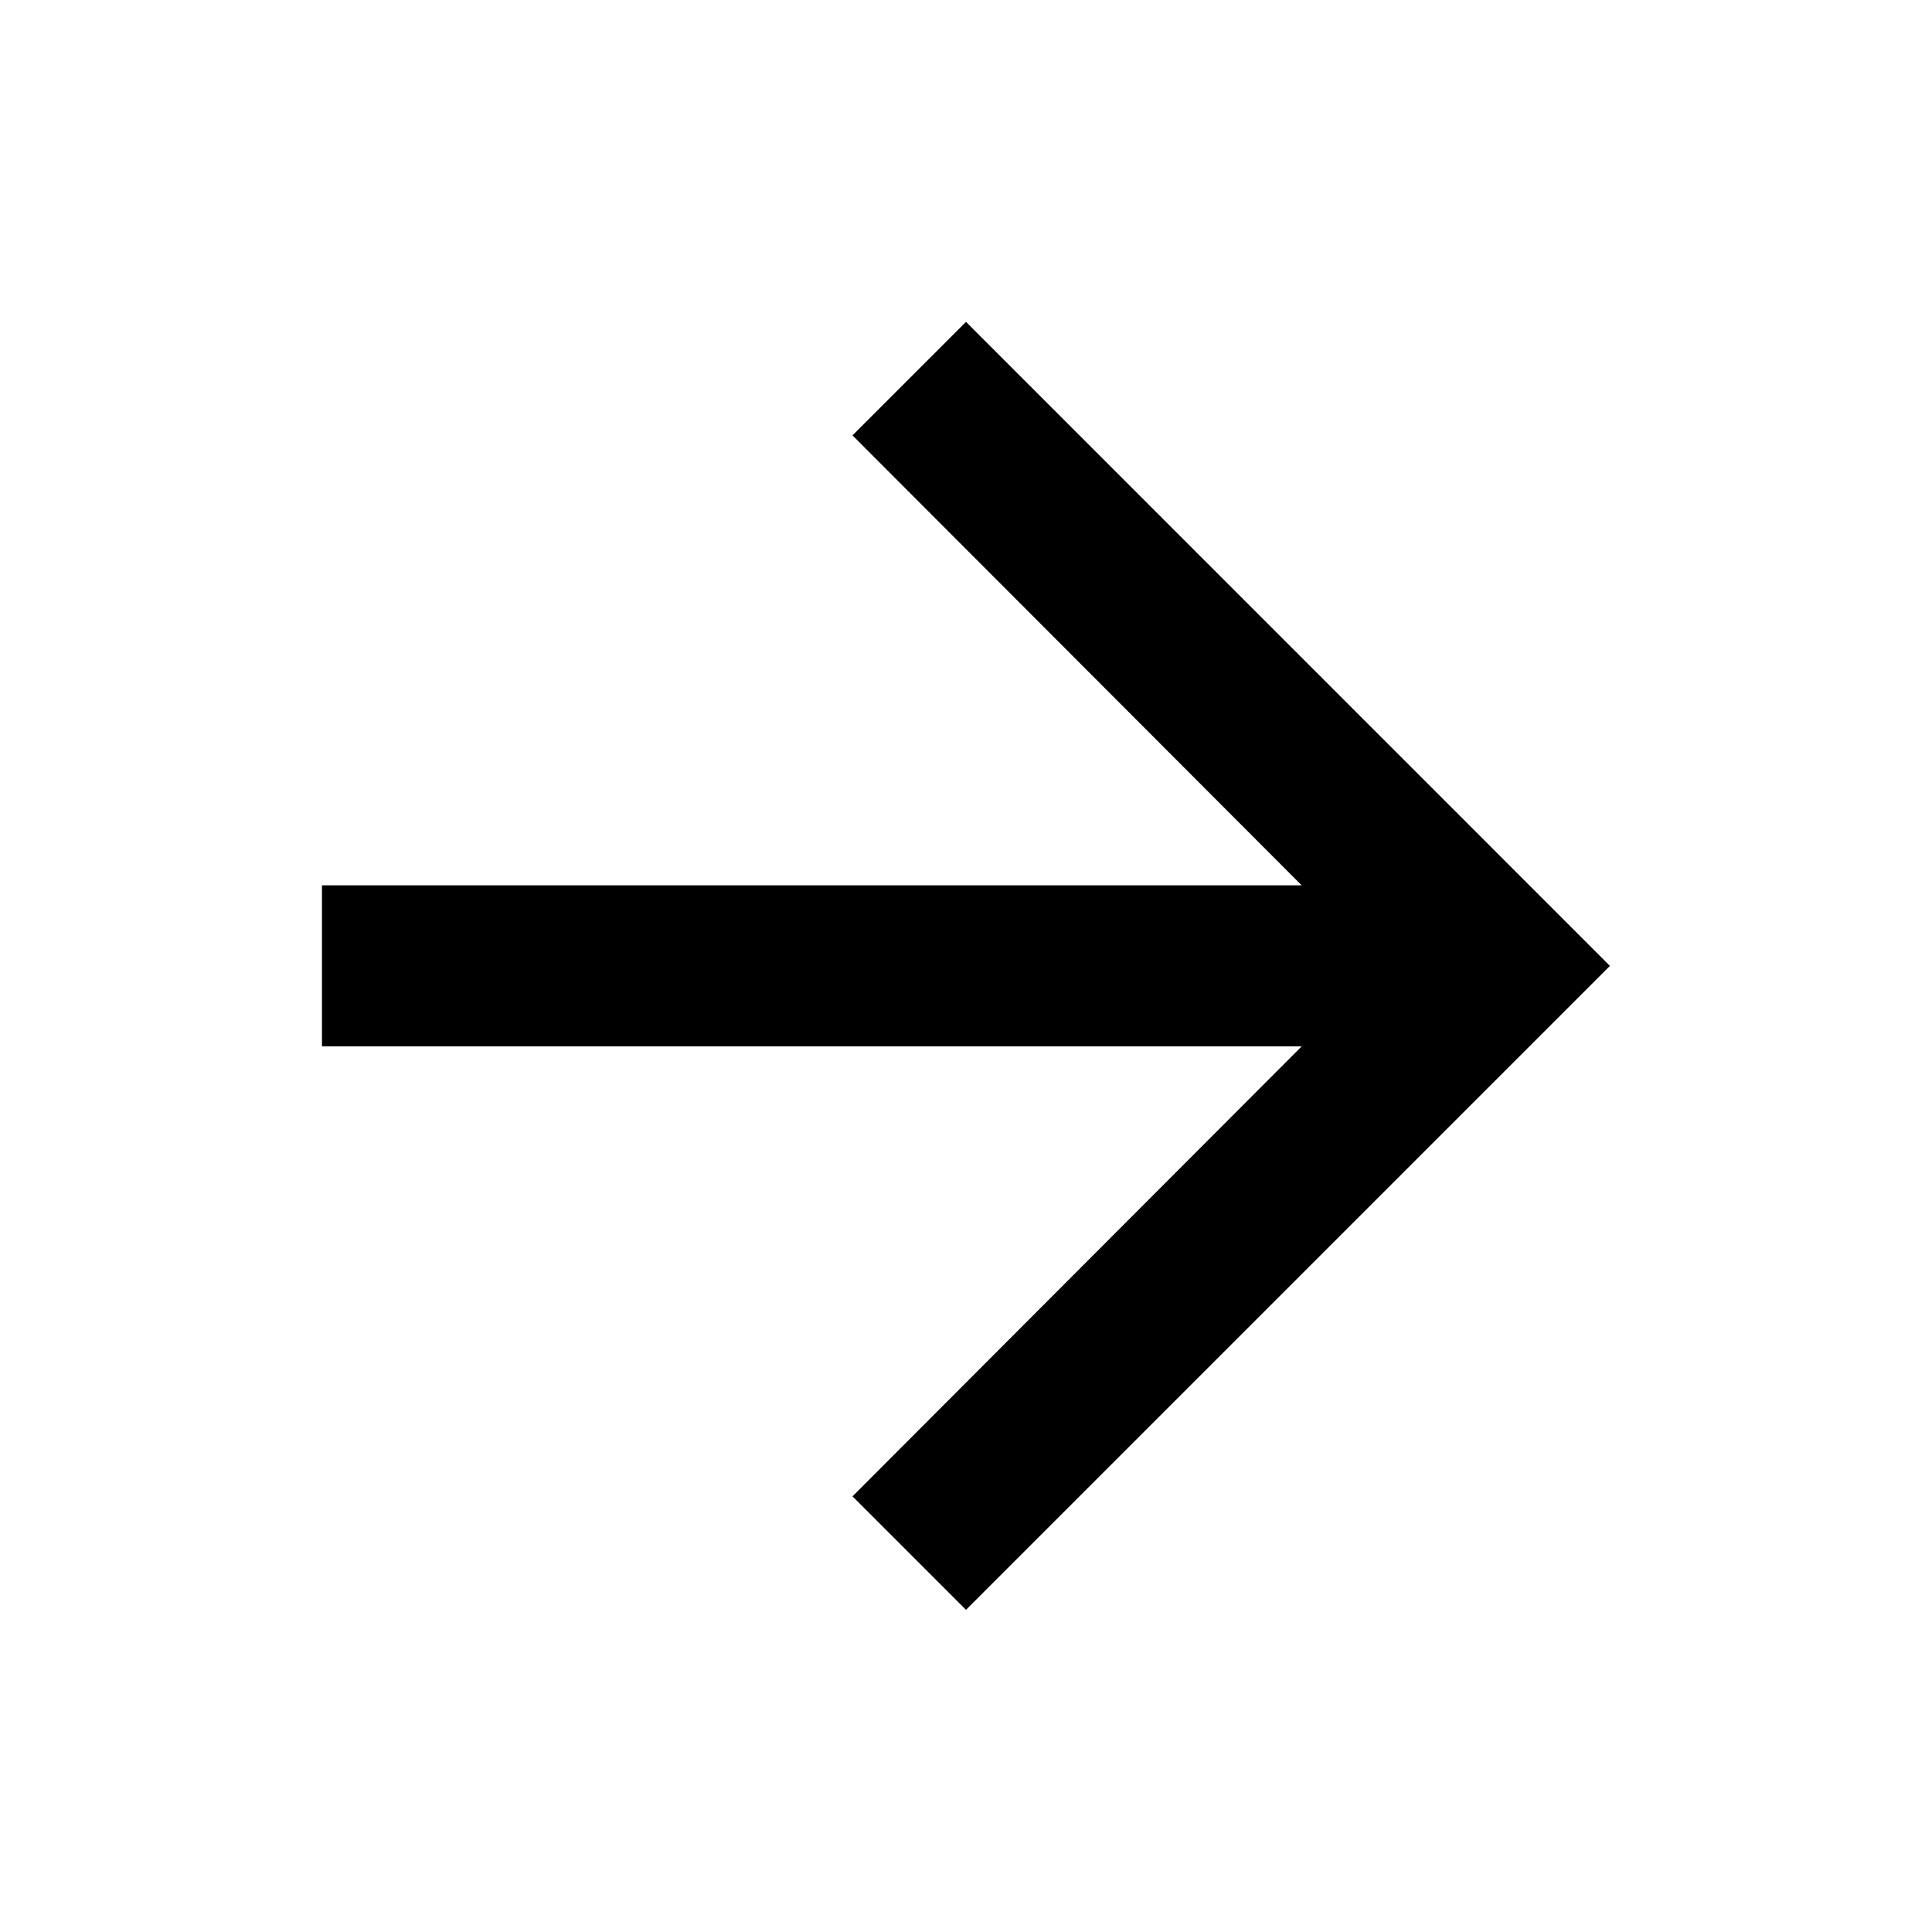 <svg width="20" height="20" viewBox="0 0 20 20" fill="none" xmlns="http://www.w3.org/2000/svg">
<path d="M10 3.332L8.825 4.507L13.475 9.165H3.333V10.832H13.475L8.825 15.49L10 16.665L16.666 9.999L10 3.332Z" fill="black"/>
</svg>
